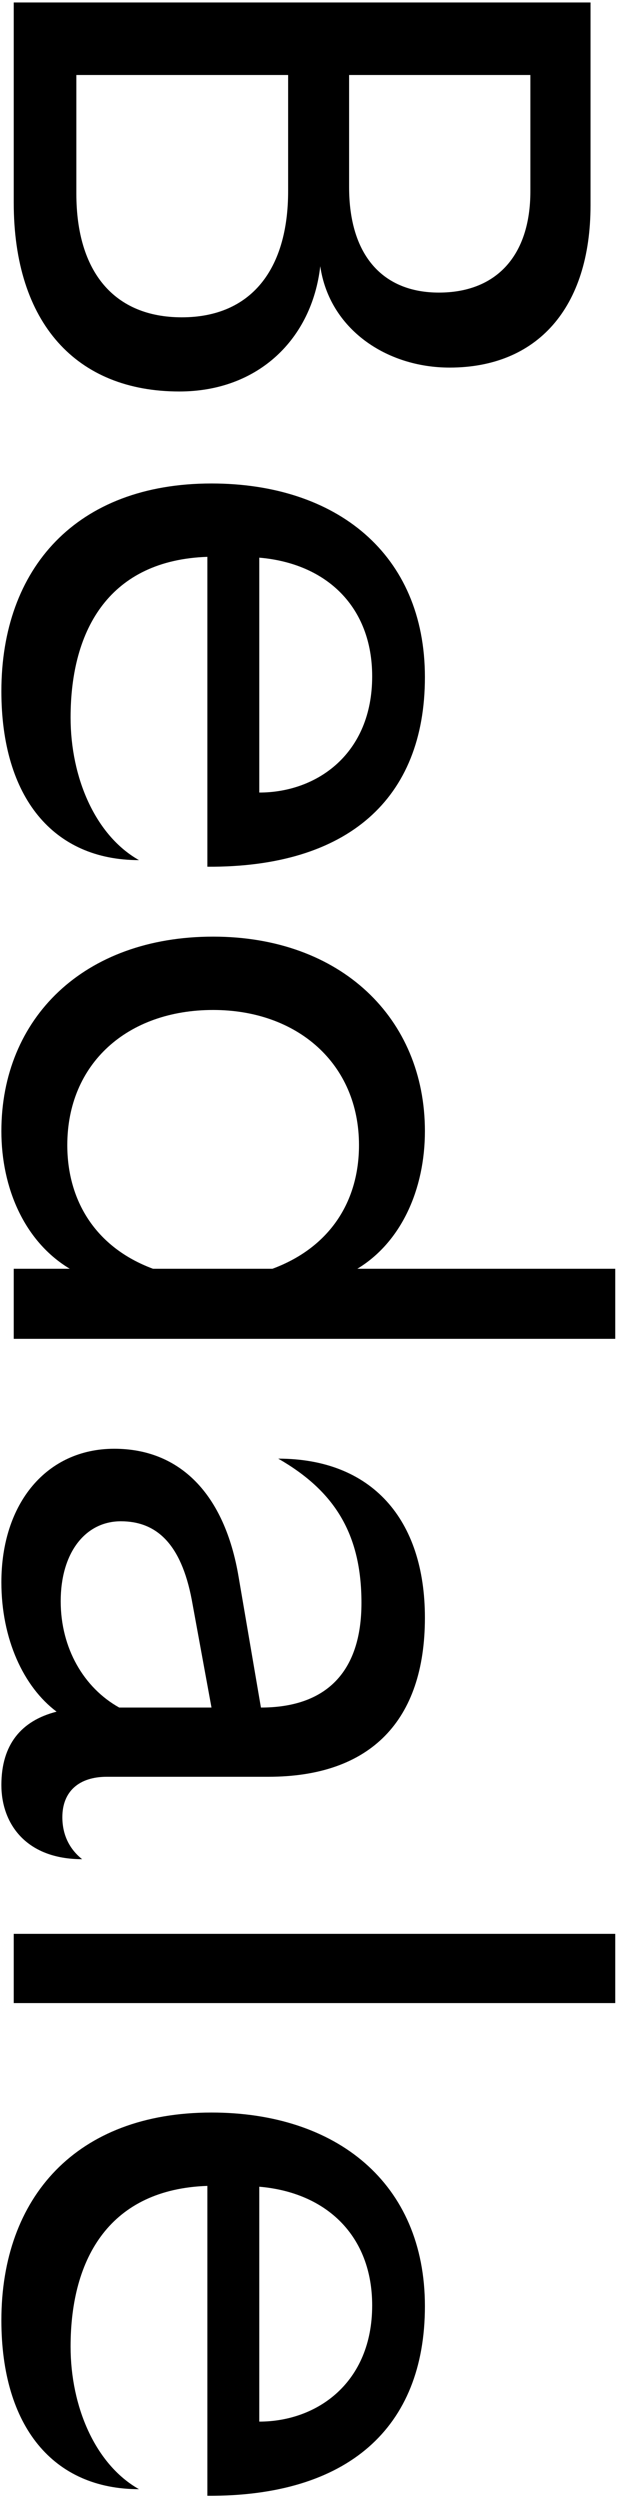 <svg width="45" height="182" viewBox="0 0 45 182" fill="none" xmlns="http://www.w3.org/2000/svg">
<path d="M0.1 168.911C0.1 159.971 5.56 153.791 15.4 153.791C24.46 153.791 30.94 158.891 30.94 167.891C30.94 176.771 25.3 181.751 15.1 181.691L15.1 159.131C8.08 159.371 5.14 164.291 5.14 170.831C5.14 175.211 6.94 179.411 10.12 181.211C3.88 181.211 0.1 176.651 0.1 168.911ZM18.88 159.191L18.88 176.291C23.08 176.291 27.1 173.471 27.1 167.831C27.1 162.791 23.8 159.611 18.88 159.191Z" fill="black"/>
<path d="M1 140.783L5.32 140.783L38.5 140.783L44.8 140.783L44.8 145.823L5.5 145.823L1 145.823L1 140.783Z" fill="black"/>
<path d="M0.1 129.948C0.1 127.008 1.54 125.268 4.12 124.608C1.72 122.808 0.1 119.328 0.1 115.188C0.1 109.428 3.4 105.468 8.32 105.468C13.06 105.468 16.36 108.708 17.38 114.828L19 124.308C23.74 124.308 26.32 121.728 26.32 116.688C26.32 111.648 24.34 108.528 20.26 106.188C27.04 106.188 30.94 110.568 30.94 117.768C30.94 125.268 26.98 129.348 19.54 129.348L7.78 129.348C5.74 129.348 4.54 130.428 4.54 132.288C4.54 133.608 5.08 134.628 5.98 135.348C1.9 135.348 0.1 132.768 0.1 129.948ZM8.8 110.748C6.22 110.748 4.42 113.028 4.42 116.568C4.42 119.988 6.1 122.868 8.68 124.308L15.4 124.308L13.96 116.448C13.18 112.368 11.38 110.748 8.8 110.748Z" fill="black"/>
<path d="M38.5 92.365L44.8 92.365L44.8 97.466L5.62 97.466L1 97.466L1 92.365L5.08 92.365C1.78 90.385 0.1 86.486 0.1 82.346C0.1 74.126 6.1 68.186 15.52 68.186C24.82 68.186 30.94 74.126 30.94 82.346C30.94 86.606 29.2 90.445 26.02 92.365L38.5 92.365ZM15.52 73.525C9.28 73.525 4.9 77.425 4.9 83.365C4.9 87.385 6.94 90.805 11.14 92.365L19.84 92.365C24.04 90.805 26.14 87.445 26.14 83.365C26.14 77.425 21.64 73.525 15.52 73.525Z" fill="black"/>
<path d="M0.1 50.317C0.1 41.377 5.56 35.197 15.4 35.197C24.46 35.197 30.94 40.297 30.94 49.297C30.94 58.177 25.3 63.157 15.1 63.097L15.1 40.537C8.08 40.777 5.14 45.697 5.14 52.237C5.14 56.617 6.94 60.817 10.12 62.617C3.88 62.617 0.1 58.057 0.1 50.317ZM18.88 40.597L18.88 57.697C23.08 57.697 27.1 54.877 27.1 49.237C27.1 44.197 23.8 41.017 18.88 40.597Z" fill="black"/>
<path d="M1 14.76L1 0.18L5.74 0.18L38.5 0.18L43 0.18L43 14.94C43 22.44 39.1 26.76 32.74 26.76C28.12 26.76 23.98 23.94 23.32 19.38C22.72 24.66 18.82 28.5 13.06 28.5C5.56 28.5 1 23.52 1 14.76ZM5.56 14.1C5.56 19.8 8.32 23.1 13.24 23.1C18.28 23.1 20.98 19.62 20.98 13.92L20.98 5.46L5.56 5.46L5.56 14.1ZM25.42 13.62C25.42 18.6 27.88 21.3 31.96 21.3C36.1 21.3 38.62 18.66 38.62 13.92L38.62 5.46L25.42 5.46L25.42 13.62Z" fill="black"/>
</svg>
